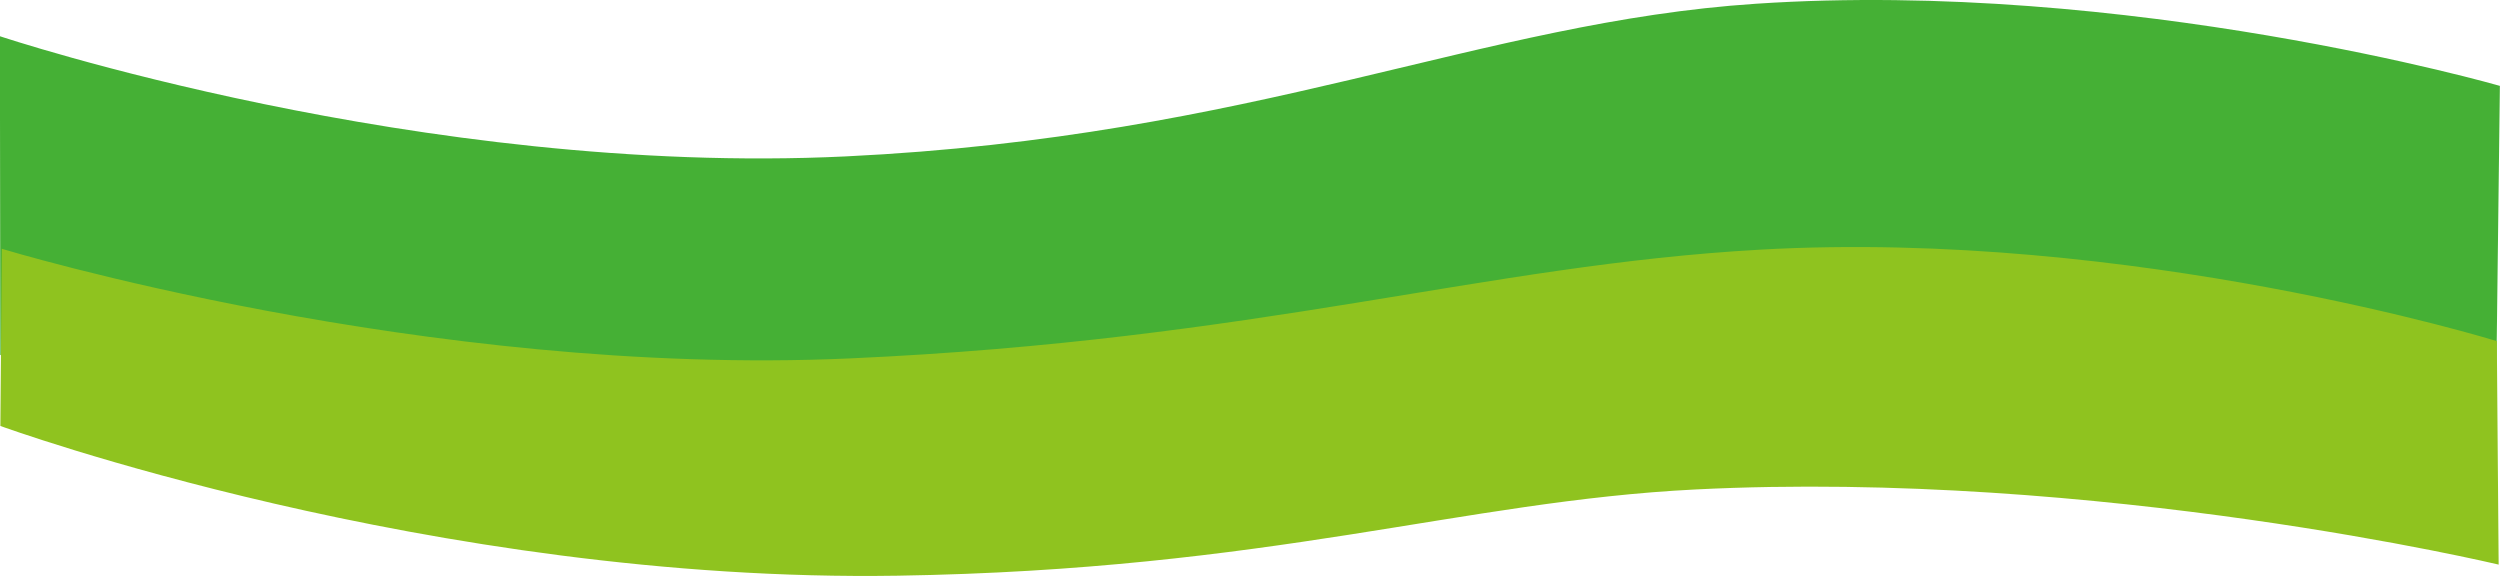 <svg id="レイヤー_5" data-name="レイヤー 5" xmlns="http://www.w3.org/2000/svg" viewBox="0 0 669.54 154.25"><defs><style>.cls-1{fill:#45b035;}.cls-2{fill:#8fc31f;}</style></defs><path class="cls-1" d="M451,1496.48s112.7,37.66,226.49,32.19c109.91-5.29,170-36,243.85-40.89,99.72-6.65,199.2,22,199.2,22l-1.45,118s-107.21-43.54-215.19-37.39c-62.28,3.54-113.79,31.73-213.53,31.92-124.87.24-239.25-40.48-239.25-40.48Z" transform="translate(-451.03 -1486.78)"/><path class="cls-2" d="M451.51,1553.41s113.31,34.47,227.1,29.36c109.91-4.93,170-25,243.85-29.13,99.71-5.63,197.26,24.5,197.26,24.5l.49,59.85S1013,1612.43,905,1617.87c-62.28,3.14-113.79,21.49-213.53,23.09-124.87,2-240.34-40.1-240.34-40.1Z" transform="translate(-451.03 -1486.78)"/></svg>